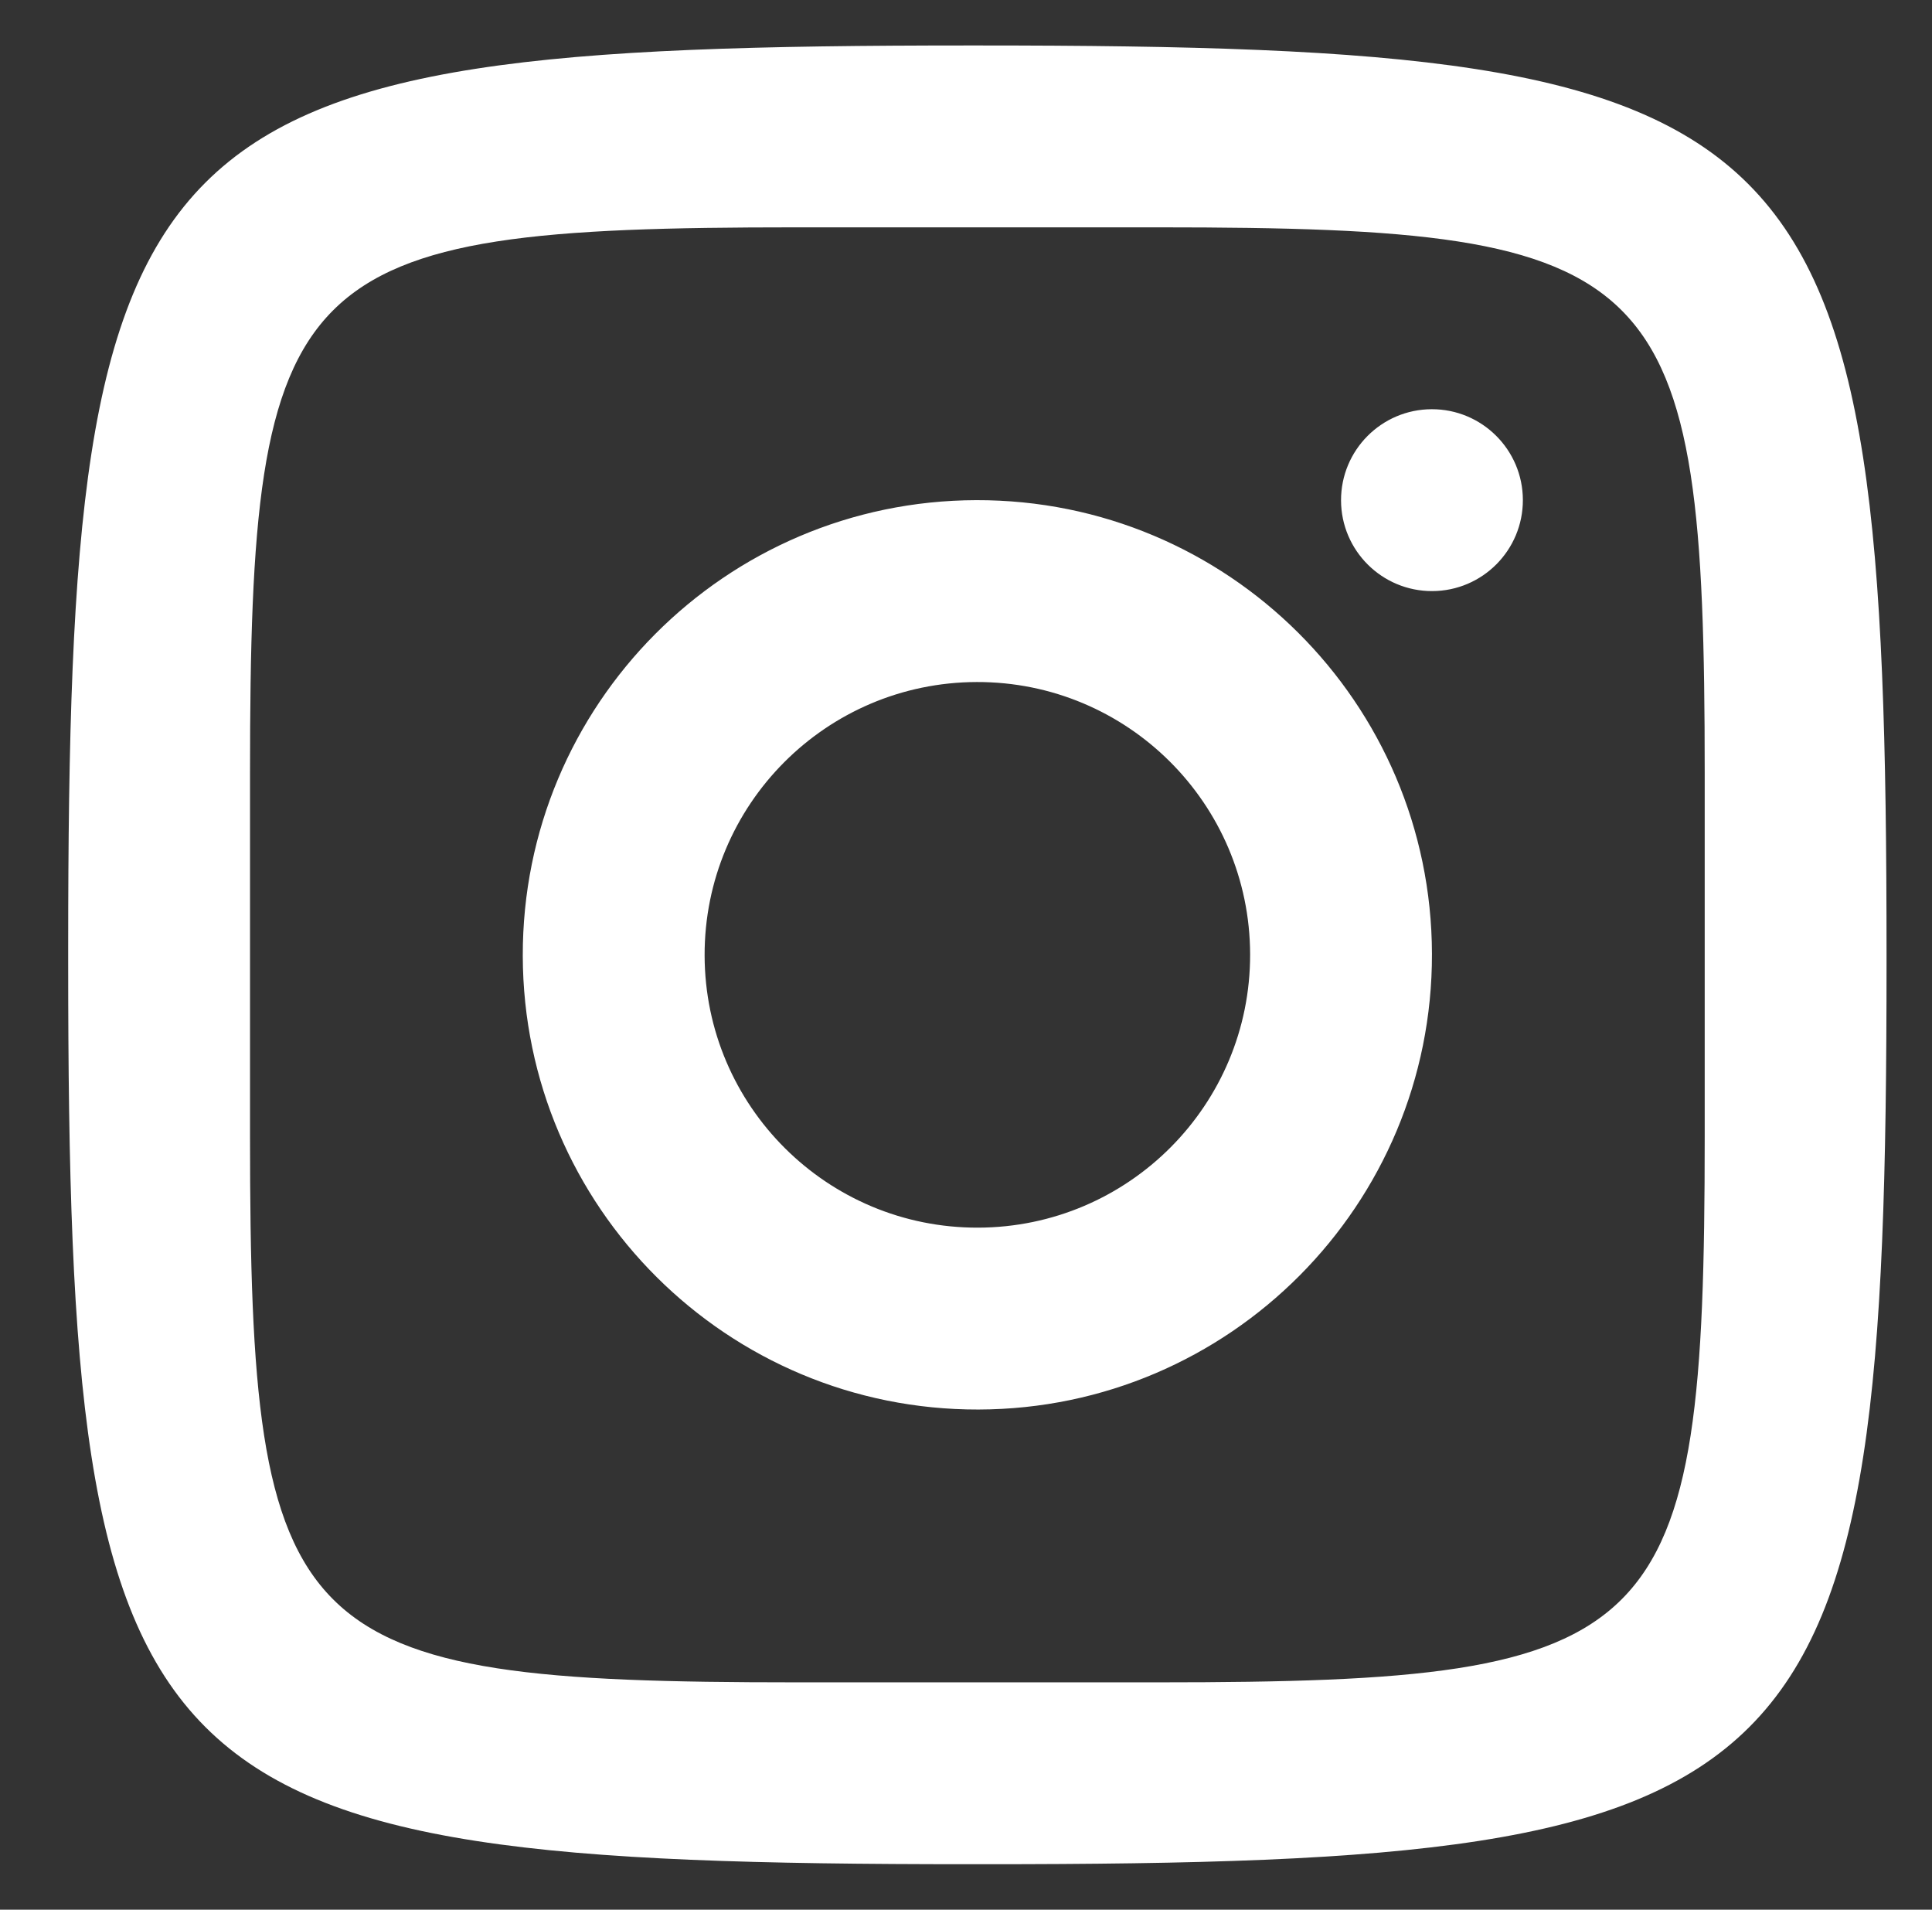 <?xml version="1.0" encoding="utf-8"?>
<!-- Generator: Adobe Illustrator 16.0.0, SVG Export Plug-In . SVG Version: 6.00 Build 0)  -->
<!DOCTYPE svg PUBLIC "-//W3C//DTD SVG 1.1//EN" "http://www.w3.org/Graphics/SVG/1.1/DTD/svg11.dtd">
<svg version="1.1" id="Layer_1" xmlns="http://www.w3.org/2000/svg" xmlns:xlink="http://www.w3.org/1999/xlink" x="0px" y="0px"
	 width="31.875px" height="31.5px" fill="#ffffff" viewBox="7.875 8.25 31.875 31.5" enable-background="new 7.875 8.25 31.875 31.5"
	 xml:space="preserve">
<rect x="7.875" y="8.25" width="31.875" height="31.5" fill="#333333" stroke="none"/>
<path d="M23.865,9C10.08,9,9,10.08,9,23.865v0.27C9,37.92,10.08,39,23.865,39h0.27C37.92,39,39,37.92,39,24.135V24
	c0-13.911-1.089-15-15-15H23.865z M21,12h6c8.347,0,9,0.653,9,9v6c0,8.347-0.653,9-9,9h-6c-8.347,0-9-0.653-9-9v-6
	C12,12.653,12.653,12,21,12z M31.496,15c-0.829,0.002-1.498,0.676-1.496,1.504s0.676,1.498,1.504,1.496
	c0.829-0.002,1.498-0.676,1.496-1.504S32.324,14.998,31.496,15z M23.982,16.5c-4.142,0.01-7.492,3.376-7.482,7.518
	s3.376,7.492,7.518,7.482s7.492-3.376,7.482-7.518S28.124,16.49,23.982,16.5z M23.99,19.5c2.485-0.006,4.504,2.005,4.51,4.49
	s-2.005,4.504-4.49,4.51s-4.504-2.004-4.51-4.49C19.494,21.525,21.505,19.506,23.99,19.5z"/>
</svg>
